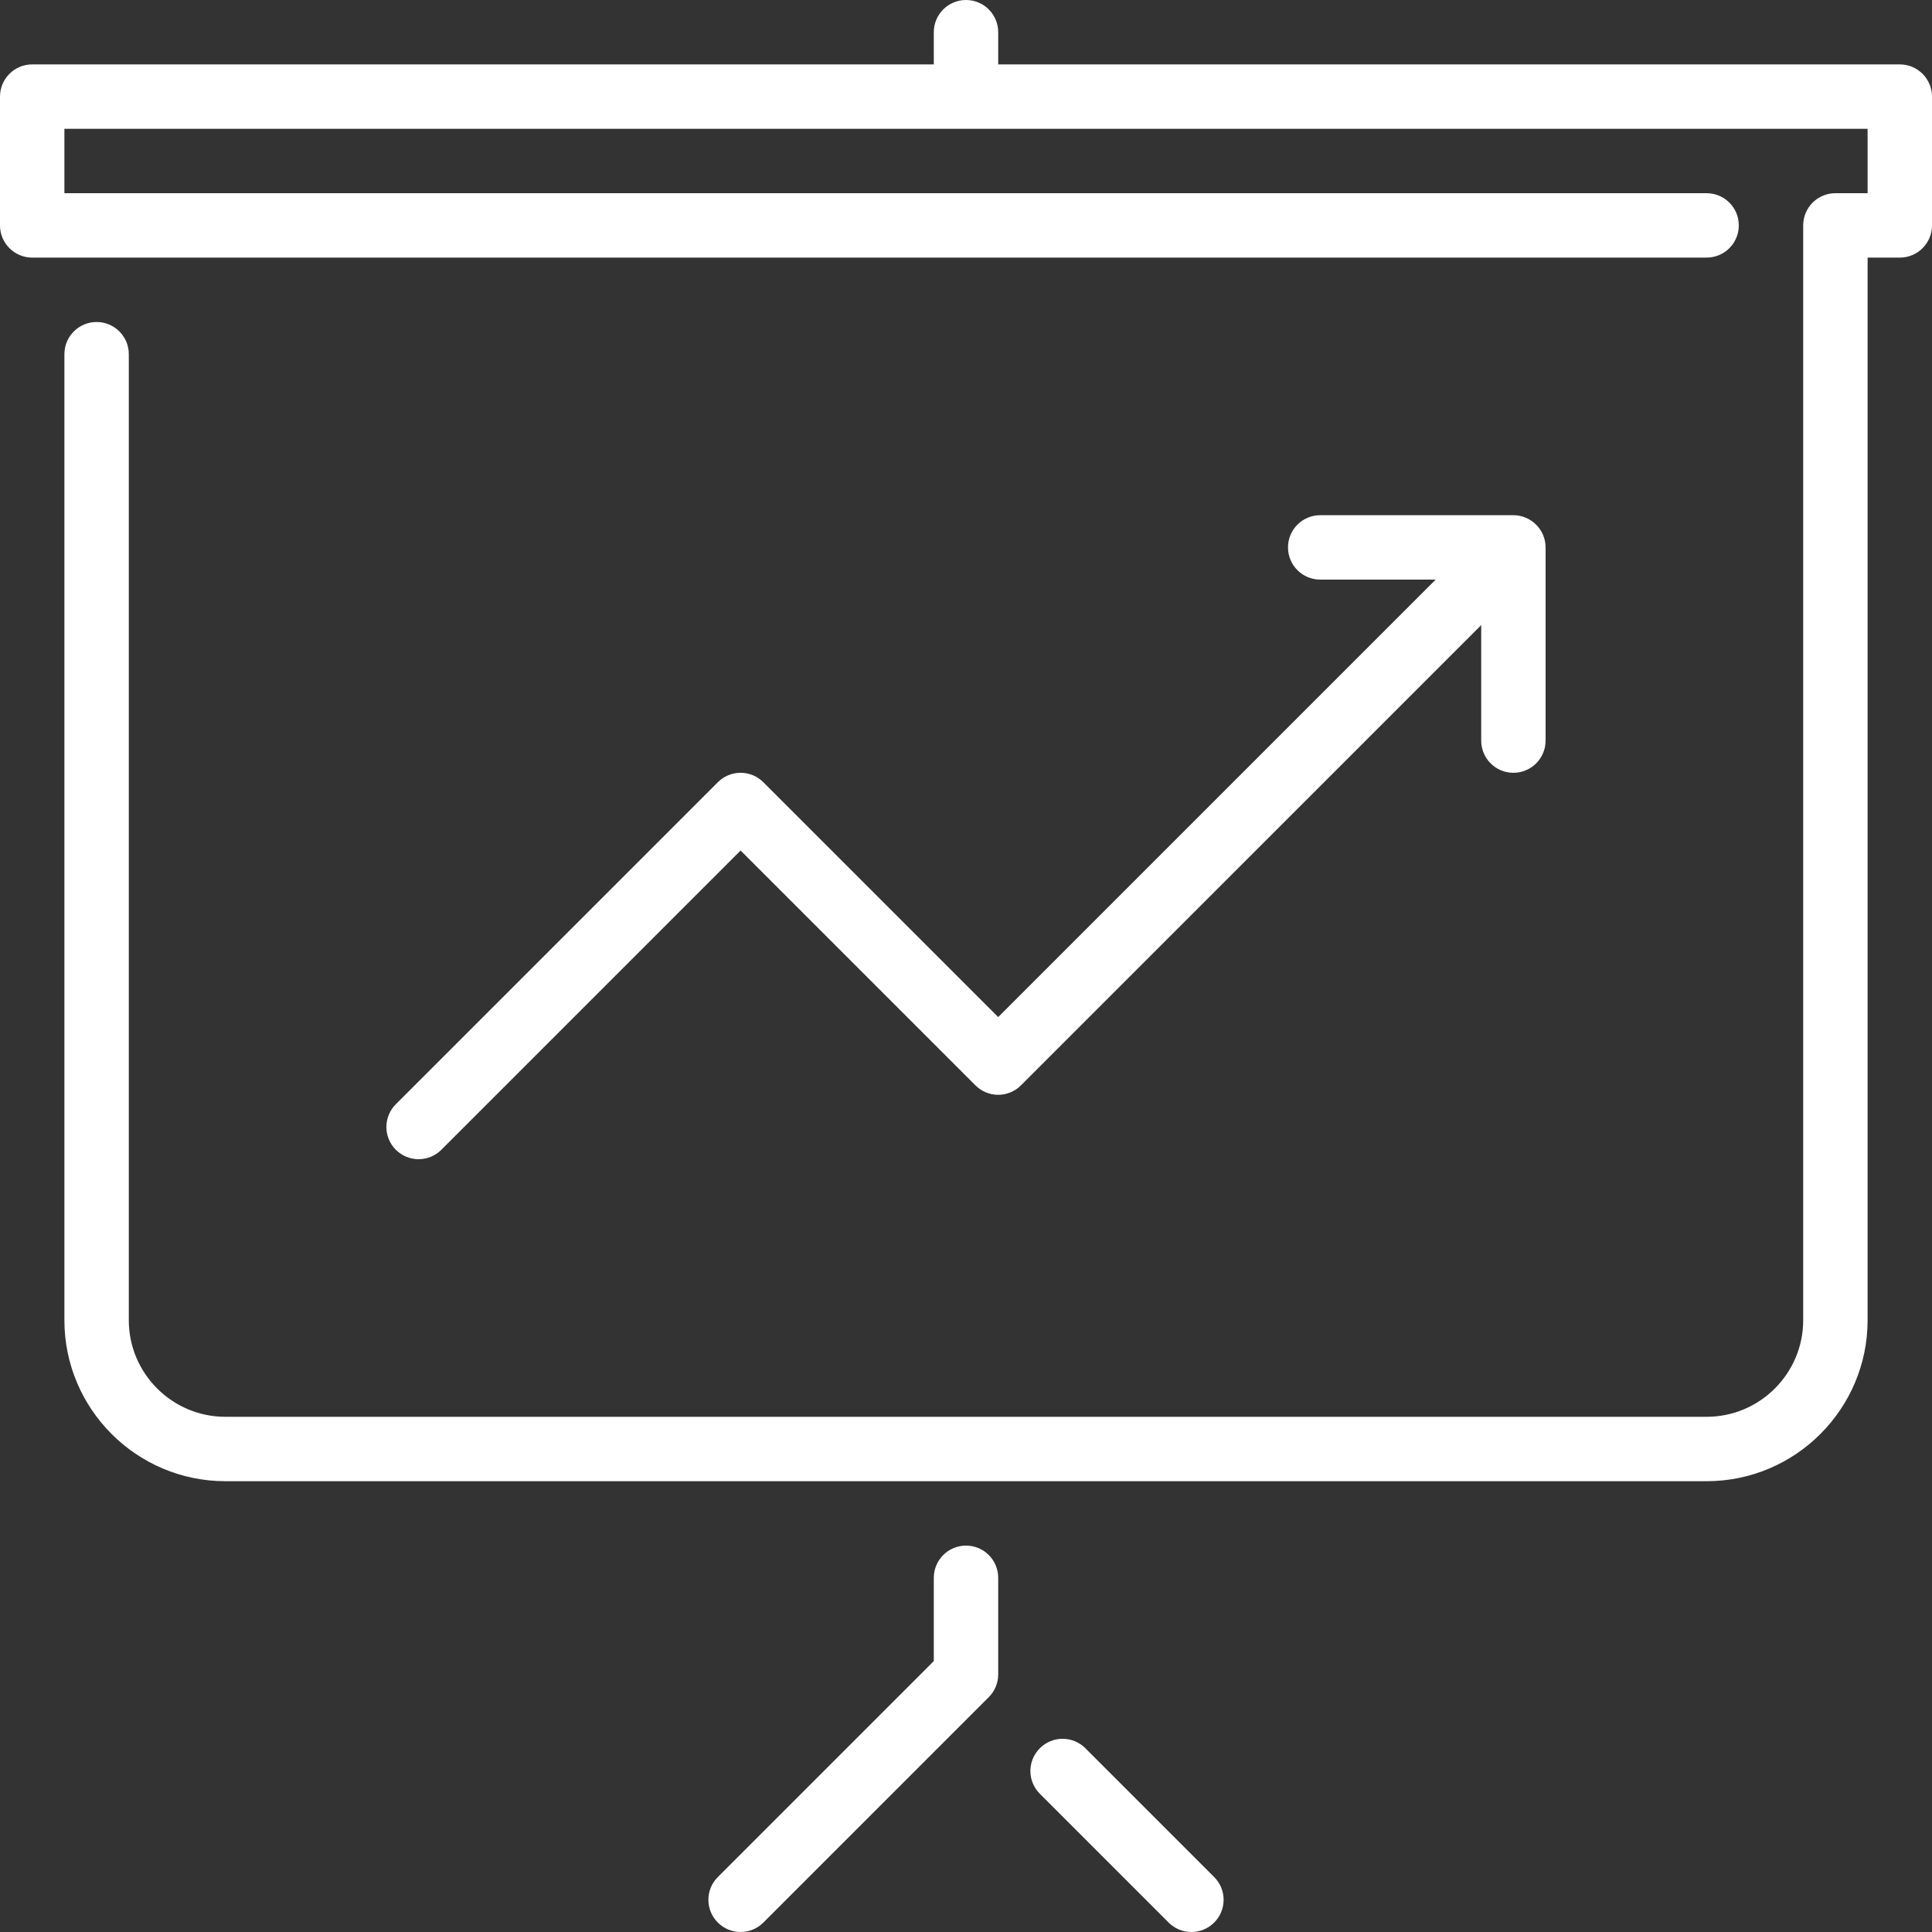 <?xml version="1.0" ?><svg height="60px" version="1.1" viewBox="0 0 60 60" width="60px" xmlns="http://www.w3.org/2000/svg" xmlns:xlink="http://www.w3.org/1999/xlink"><rect x="0" y="0" width="60" height="60" fill="#333333" stroke="none"/><title/><desc/><defs/><g fill="none" fill-rule="evenodd" id="People" stroke="none" stroke-width="1"><g fill="#ffffff" id="Icon-26"><path d="M23.707,24.293 C23.316,23.902 22.684,23.902 22.293,24.293 L12.293,34.293 C11.902,34.684 11.902,35.316 12.293,35.707 C12.488,35.902 12.744,36 13,36 C13.256,36 13.512,35.902 13.707,35.707 L23,26.414 L30.293,33.707 C30.684,34.098 31.316,34.098 31.707,33.707 L46,19.414 L46,23 C46,23.553 46.448,24 47,24 C47.552,24 48,23.553 48,23 L48,17 C48,16.87 47.974,16.74 47.923,16.618 C47.821,16.373 47.626,16.179 47.382,16.077 C47.26,16.026 47.13,16 47,16 L41,16 C40.448,16 40,16.447 40,17 C40,17.553 40.448,18 41,18 L44.586,18 L31,31.586 L23.707,24.293 Z M33.707,54.293 C33.316,53.902 32.684,53.902 32.293,54.293 C31.902,54.684 31.902,55.316 32.293,55.707 L36.293,59.707 C36.488,59.902 36.744,60 37,60 C37.256,60 37.512,59.902 37.707,59.707 C38.098,59.316 38.098,58.684 37.707,58.293 L33.707,54.293 Z M30,48 C29.448,48 29,48.447 29,49 L29,51.586 L22.293,58.293 C21.902,58.684 21.902,59.316 22.293,59.707 C22.488,59.902 22.744,60 23,60 C23.256,60 23.512,59.902 23.707,59.707 L30.707,52.707 C30.894,52.52 31,52.266 31,52 L31,49 C31,48.447 30.552,48 30,48 L30,48 Z M60,3 L60,7 C60,7.553 59.552,8 59,8 L58,8 L58,41 C58,43.757 55.757,46 53,46 L7,46 C4.243,46 2,43.757 2,41 L2,11 C2,10.447 2.448,10 3,10 C3.552,10 4,10.447 4,11 L4,41 C4,42.654 5.346,44 7,44 L53,44 C54.654,44 56,42.654 56,41 L56,7 C56,6.447 56.448,6 57,6 L58,6 L58,4 L2,4 L2,6 L53,6 C53.552,6 54,6.447 54,7 C54,7.553 53.552,8 53,8 L1,8 C0.448,8 0,7.553 0,7 L0,3 C0,2.447 0.448,2 1,2 L29,2 L29,1 C29,0.447 29.448,0 30,0 C30.552,0 31,0.447 31,1 L31,2 L59,2 C59.552,2 60,2.447 60,3 L60,3 Z" id="presentation-arrow"/></g></g></svg>